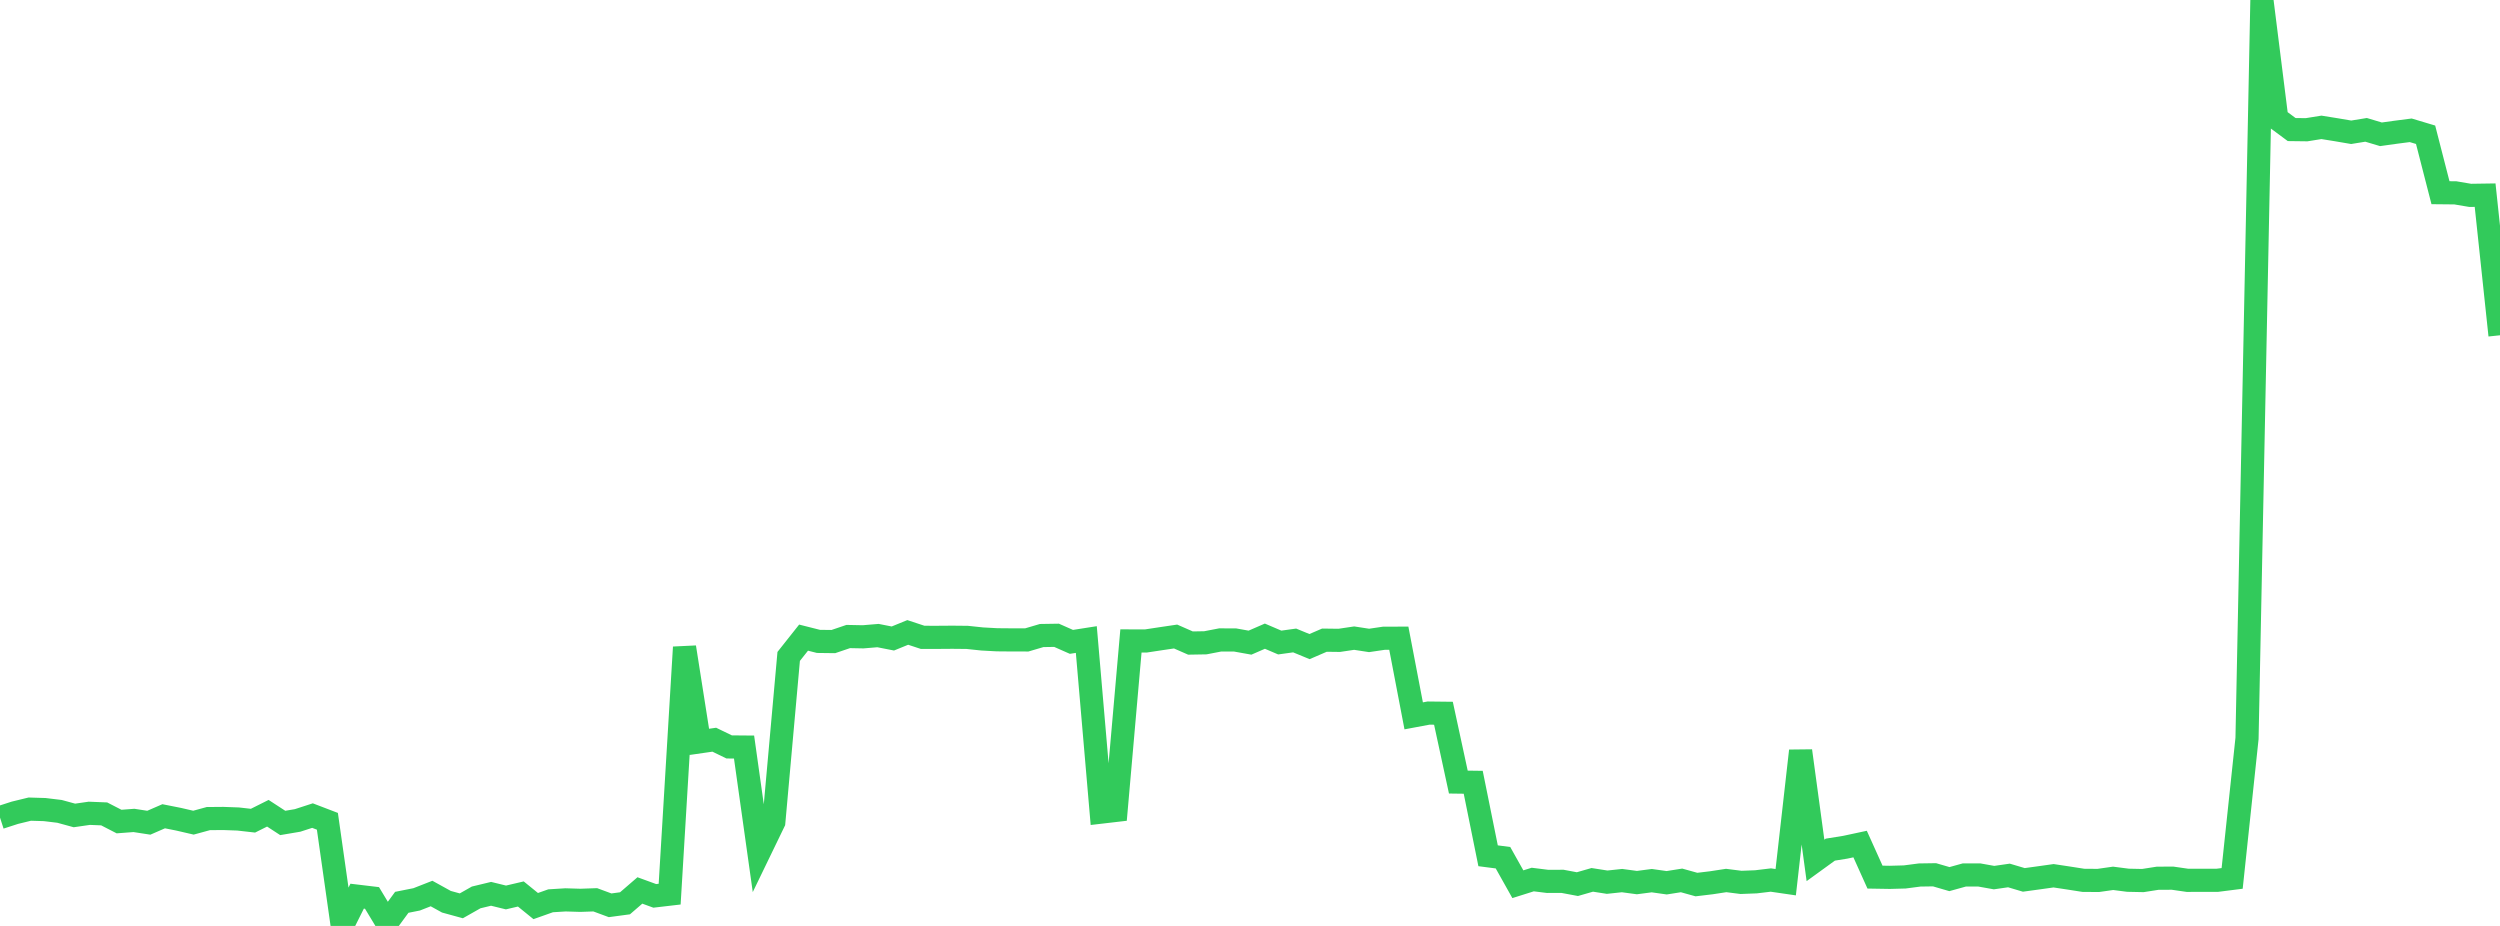 <?xml version="1.0" standalone="no"?>
<!DOCTYPE svg PUBLIC "-//W3C//DTD SVG 1.1//EN" "http://www.w3.org/Graphics/SVG/1.1/DTD/svg11.dtd">

<svg width="135" height="50" viewBox="0 0 135 50" preserveAspectRatio="none" 
  xmlns="http://www.w3.org/2000/svg"
  xmlns:xlink="http://www.w3.org/1999/xlink">


<polyline points="0.0, 44.149 0.804, 43.889 1.607, 43.693 2.411, 43.717 3.214, 43.814 4.018, 44.034 4.821, 43.918 5.625, 43.95 6.429, 44.364 7.232, 44.303 8.036, 44.427 8.839, 44.078 9.643, 44.238 10.446, 44.424 11.25, 44.204 12.054, 44.197 12.857, 44.226 13.661, 44.317 14.464, 43.915 15.268, 44.439 16.071, 44.303 16.875, 44.042 17.679, 44.35 18.482, 50.0 19.286, 48.393 20.089, 48.489 20.893, 49.821 21.696, 48.725 22.5, 48.565 23.304, 48.25 24.107, 48.694 24.911, 48.915 25.714, 48.46 26.518, 48.266 27.321, 48.463 28.125, 48.275 28.929, 48.928 29.732, 48.643 30.536, 48.593 31.339, 48.617 32.143, 48.589 32.946, 48.886 33.75, 48.778 34.554, 48.084 35.357, 48.377 36.161, 48.283 36.964, 34.95 37.768, 40.06 38.571, 39.944 39.375, 40.334 40.179, 40.341 40.982, 46.051 41.786, 44.39 42.589, 35.447 43.393, 34.432 44.196, 34.635 45.0, 34.645 45.804, 34.372 46.607, 34.388 47.411, 34.321 48.214, 34.479 49.018, 34.151 49.821, 34.416 50.625, 34.417 51.429, 34.411 52.232, 34.419 53.036, 34.504 53.839, 34.548 54.643, 34.555 55.446, 34.556 56.25, 34.319 57.054, 34.306 57.857, 34.661 58.661, 34.535 59.464, 43.854 60.268, 43.76 61.071, 34.611 61.875, 34.613 62.679, 34.491 63.482, 34.372 64.286, 34.725 65.089, 34.711 65.893, 34.556 66.696, 34.559 67.5, 34.703 68.304, 34.353 69.107, 34.697 69.911, 34.585 70.714, 34.916 71.518, 34.569 72.321, 34.579 73.125, 34.459 73.929, 34.583 74.732, 34.465 75.536, 34.463 76.339, 38.656 77.143, 38.506 77.946, 38.515 78.75, 42.232 79.554, 42.243 80.357, 46.212 81.161, 46.316 81.964, 47.748 82.768, 47.495 83.571, 47.595 84.375, 47.592 85.179, 47.743 85.982, 47.512 86.786, 47.638 87.589, 47.552 88.393, 47.66 89.196, 47.555 90.0, 47.669 90.804, 47.542 91.607, 47.766 92.411, 47.67 93.214, 47.547 94.018, 47.649 94.821, 47.618 95.625, 47.522 96.429, 47.639 97.232, 40.546 98.036, 46.462 98.839, 45.88 99.643, 45.751 100.446, 45.579 101.25, 47.364 102.054, 47.377 102.857, 47.355 103.661, 47.25 104.464, 47.238 105.268, 47.472 106.071, 47.249 106.875, 47.247 107.679, 47.391 108.482, 47.275 109.286, 47.514 110.089, 47.404 110.893, 47.291 111.696, 47.412 112.5, 47.538 113.304, 47.544 114.107, 47.43 114.911, 47.533 115.714, 47.55 116.518, 47.424 117.321, 47.422 118.125, 47.538 118.929, 47.536 119.732, 47.536 120.536, 47.434 121.339, 39.875 122.143, 0.0 122.946, 6.399 123.75, 6.996 124.554, 7.006 125.357, 6.877 126.161, 7.006 126.964, 7.143 127.768, 7.012 128.571, 7.252 129.375, 7.14 130.179, 7.036 130.982, 7.277 131.786, 10.406 132.589, 10.414 133.393, 10.55 134.196, 10.538 135.0, 18.105" fill="none" stroke="#32ca5b" stroke-width="1.25"/>

</svg>
